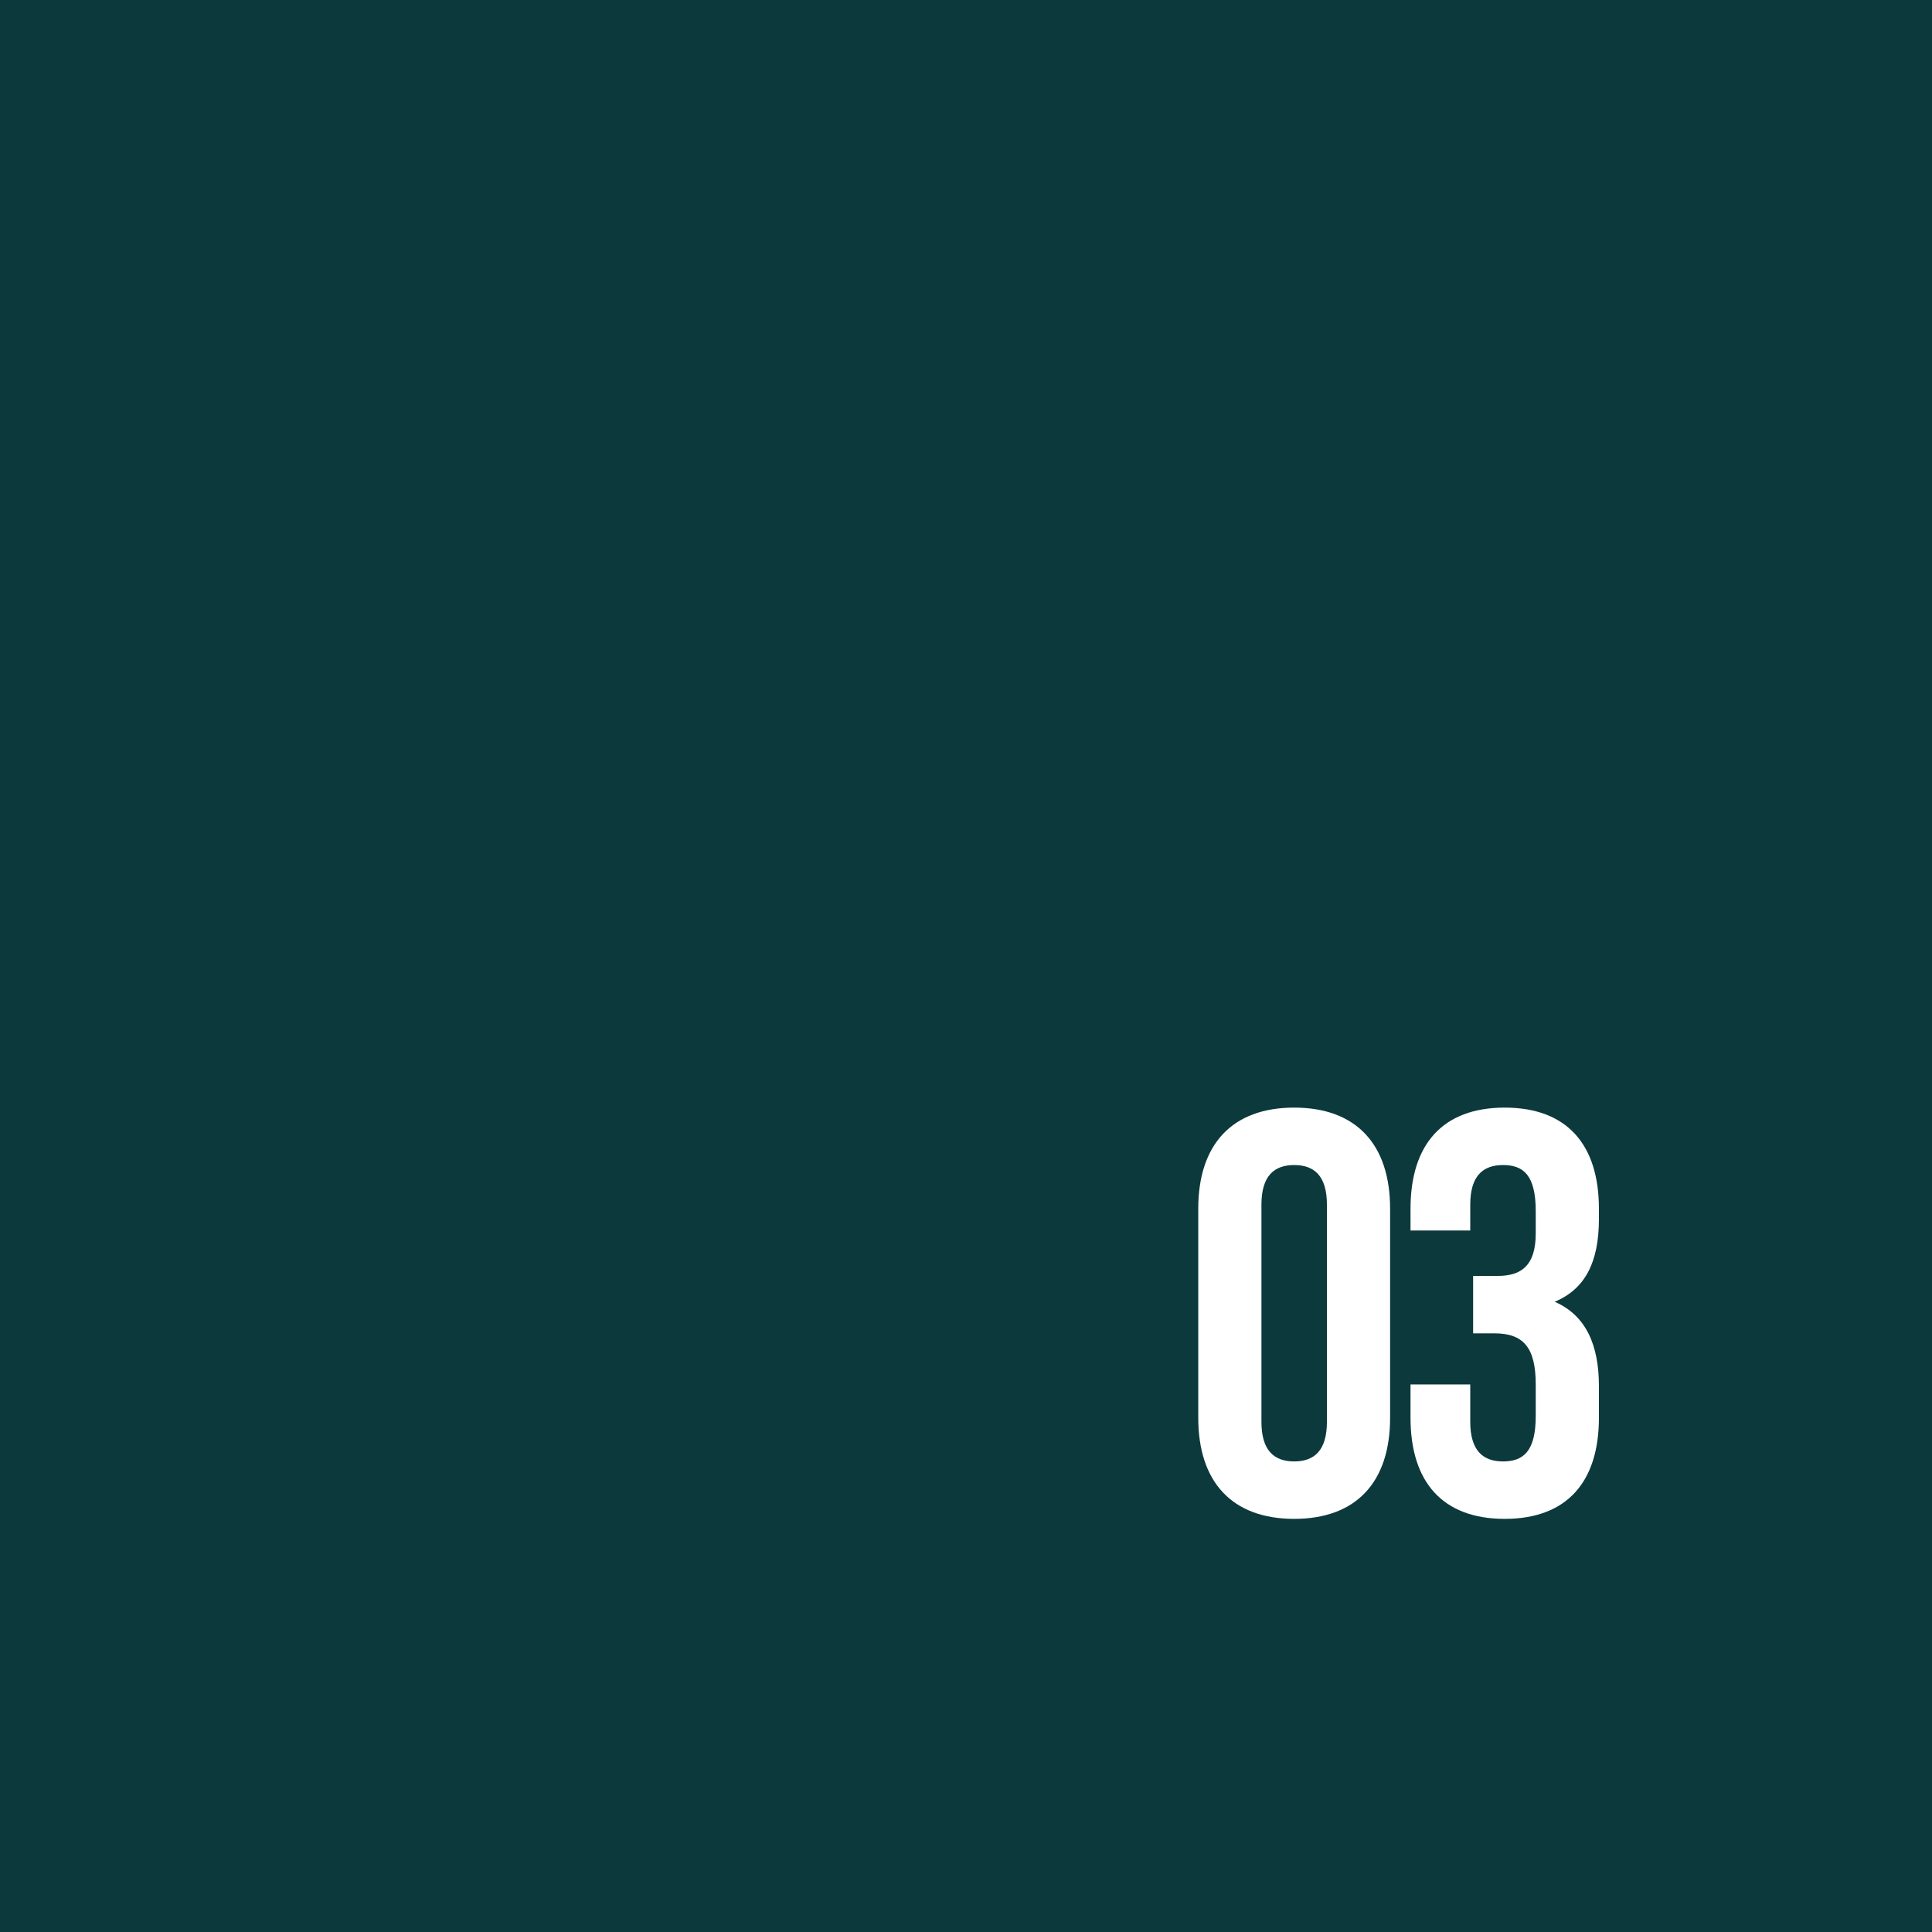 <?xml version="1.0" encoding="UTF-8"?> <svg xmlns="http://www.w3.org/2000/svg" width="37" height="37" viewBox="0 0 37 37" fill="none"><rect width="37" height="37" fill="#0C393C"></rect><path d="M24.158 23.071V27.229C24.158 27.779 24.4 27.988 24.785 27.988C25.17 27.988 25.412 27.779 25.412 27.229V23.071C25.412 22.521 25.17 22.312 24.785 22.312C24.4 22.312 24.158 22.521 24.158 23.071ZM22.948 27.152V23.148C22.948 21.916 23.597 21.212 24.785 21.212C25.973 21.212 26.622 21.916 26.622 23.148V27.152C26.622 28.384 25.973 29.088 24.785 29.088C23.597 29.088 22.948 28.384 22.948 27.152ZM29.411 23.621V23.192C29.411 22.499 29.169 22.312 28.784 22.312C28.399 22.312 28.157 22.521 28.157 23.071V23.566H27.013V23.148C27.013 21.916 27.629 21.212 28.817 21.212C30.005 21.212 30.621 21.916 30.621 23.148V23.346C30.621 24.171 30.357 24.688 29.774 24.93C30.379 25.194 30.621 25.766 30.621 26.547V27.152C30.621 28.384 30.005 29.088 28.817 29.088C27.629 29.088 27.013 28.384 27.013 27.152V26.514H28.157V27.229C28.157 27.779 28.399 27.988 28.784 27.988C29.169 27.988 29.411 27.801 29.411 27.119V26.514C29.411 25.799 29.169 25.535 28.619 25.535H28.212V24.435H28.685C29.136 24.435 29.411 24.237 29.411 23.621Z" fill="white"></path></svg> 